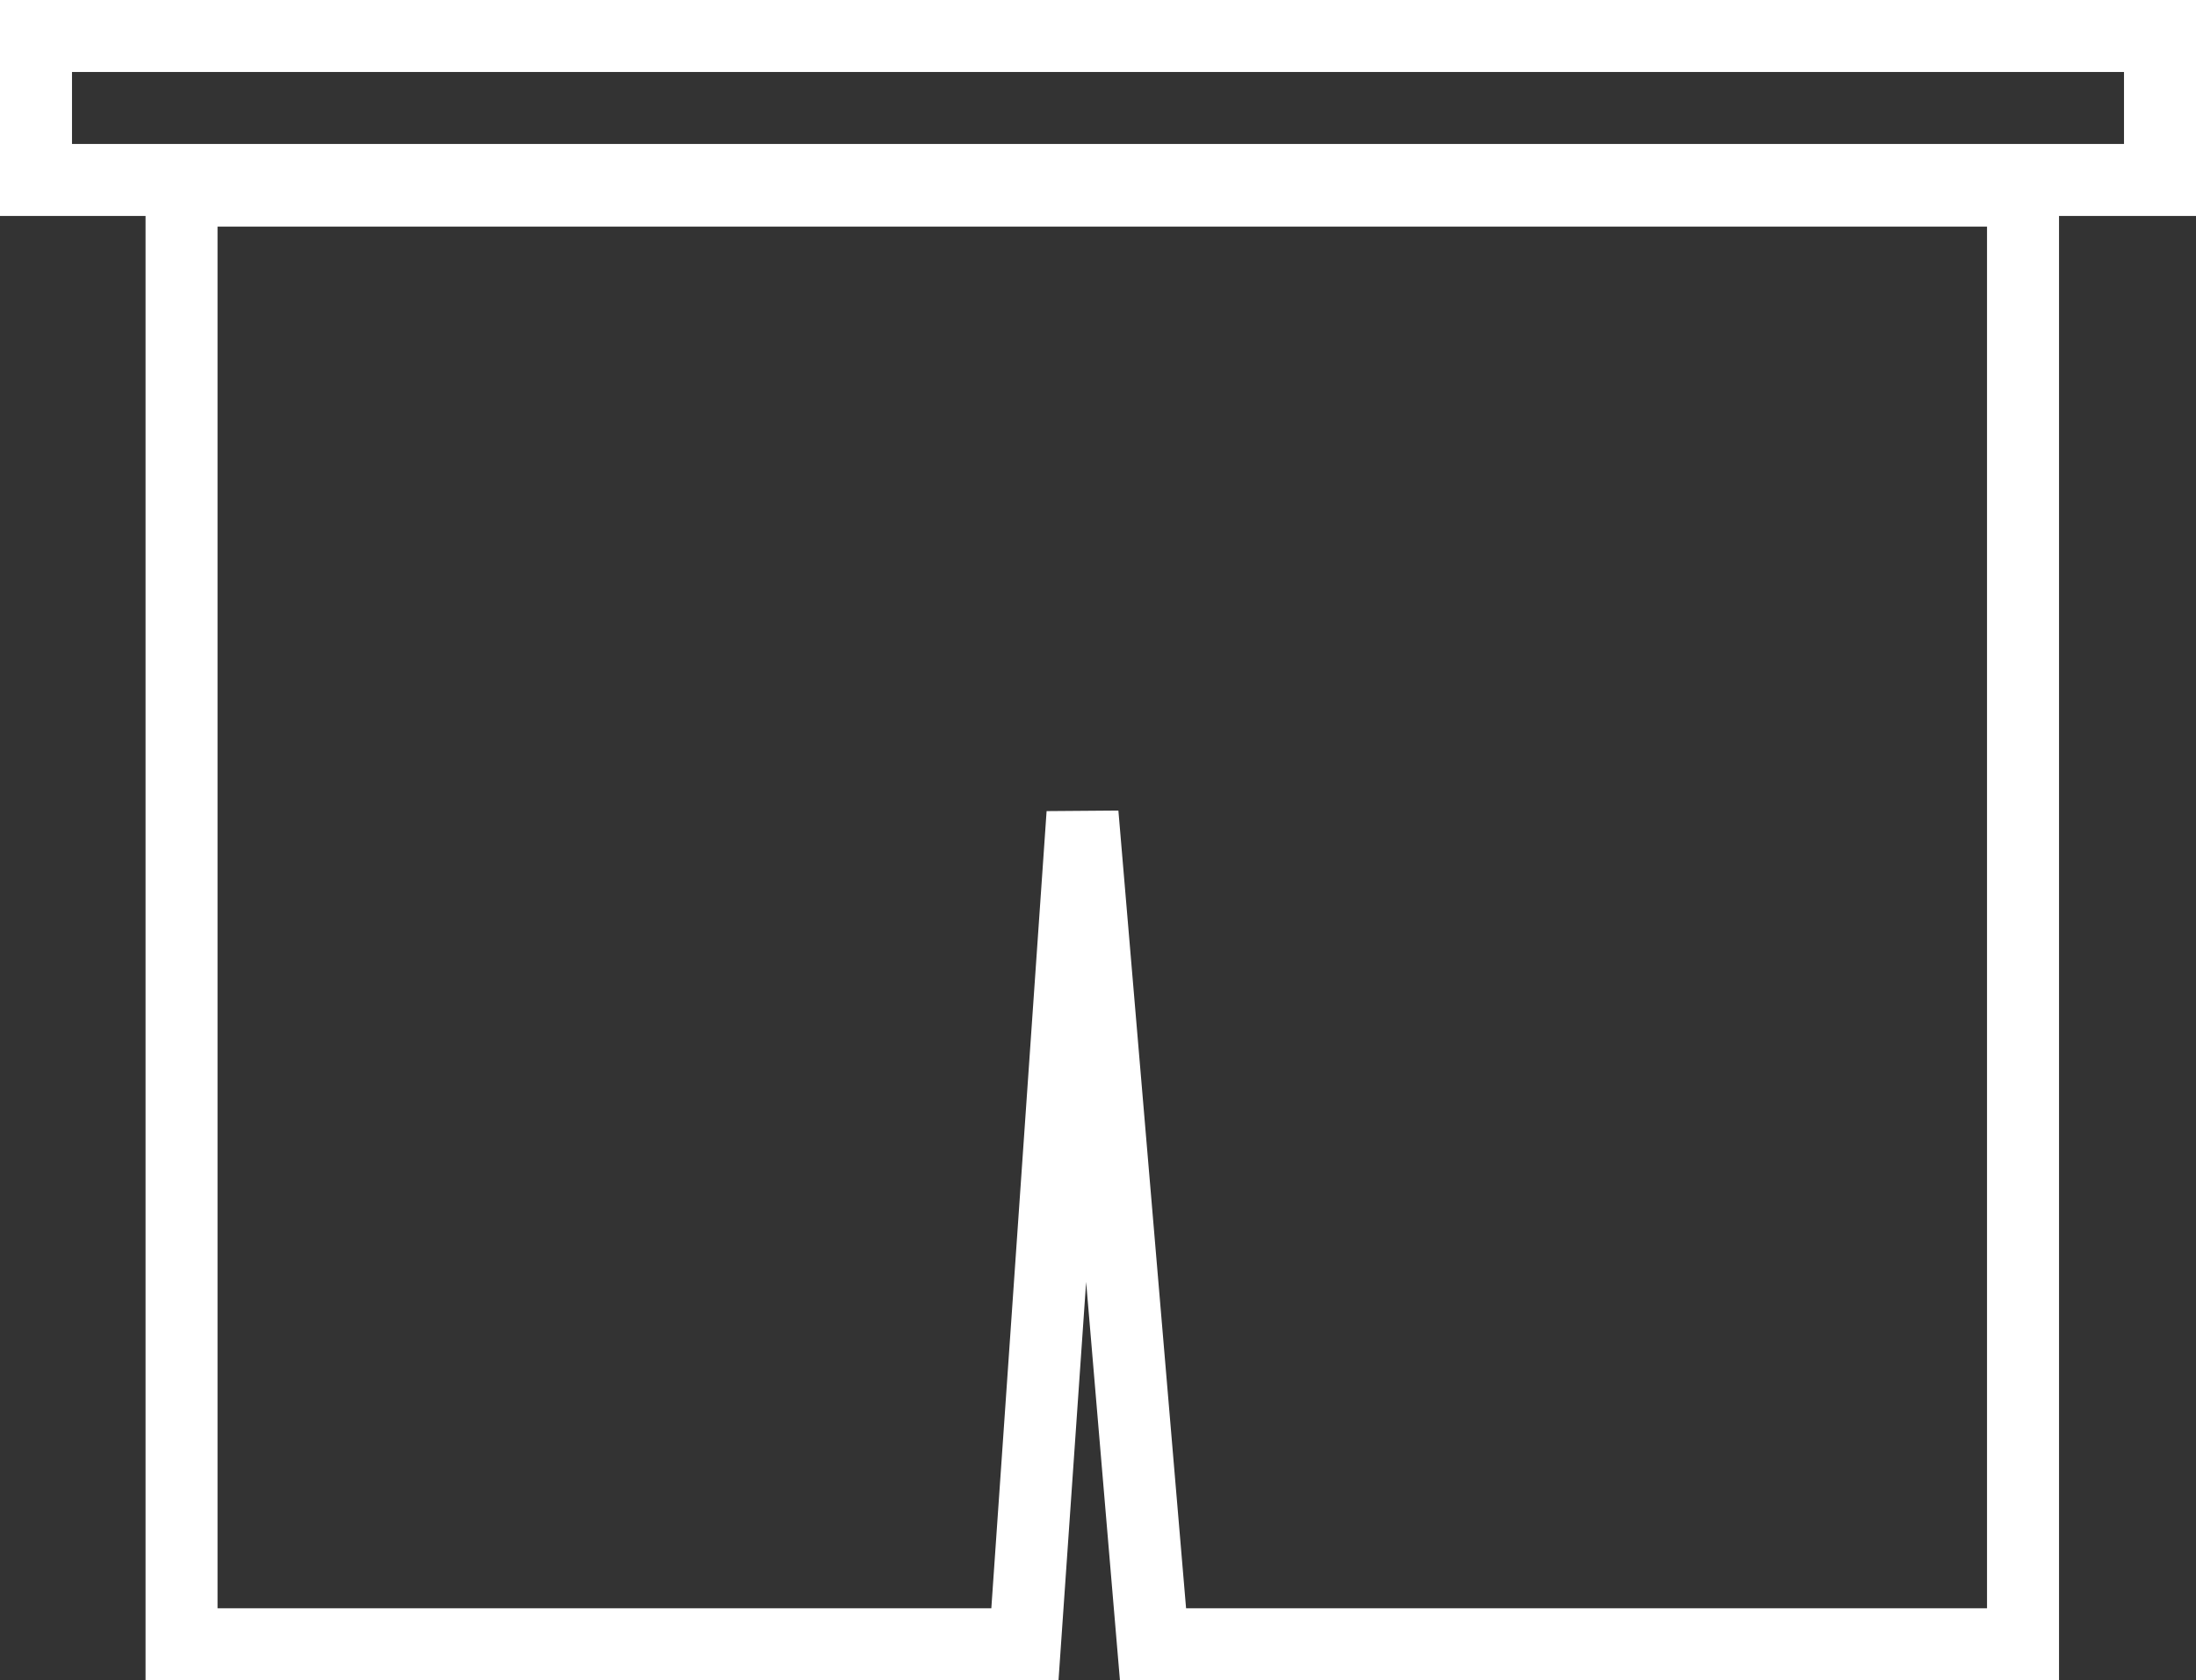 <svg xmlns="http://www.w3.org/2000/svg" width="61" height="46.685" viewBox="0 0 61 46.685"><rect x="0" y="0" width="61" height="46.685" fill="#333333" stroke="none"/><g transform="translate(-420.972 -2953)"><path d="M426.015,2953.352h51.152v40.389H453l-1.958-23.08-1.6,23.08H426.015Z" transform="translate(0 4.944)" fill="none" stroke="#fff" stroke-width="2"/><g transform="translate(420.972 2953)" fill="none" stroke="#fff" stroke-width="2"><rect width="61" height="6" stroke="none"/><rect x="1" y="1" width="59" height="4" fill="none"/></g></g></svg>